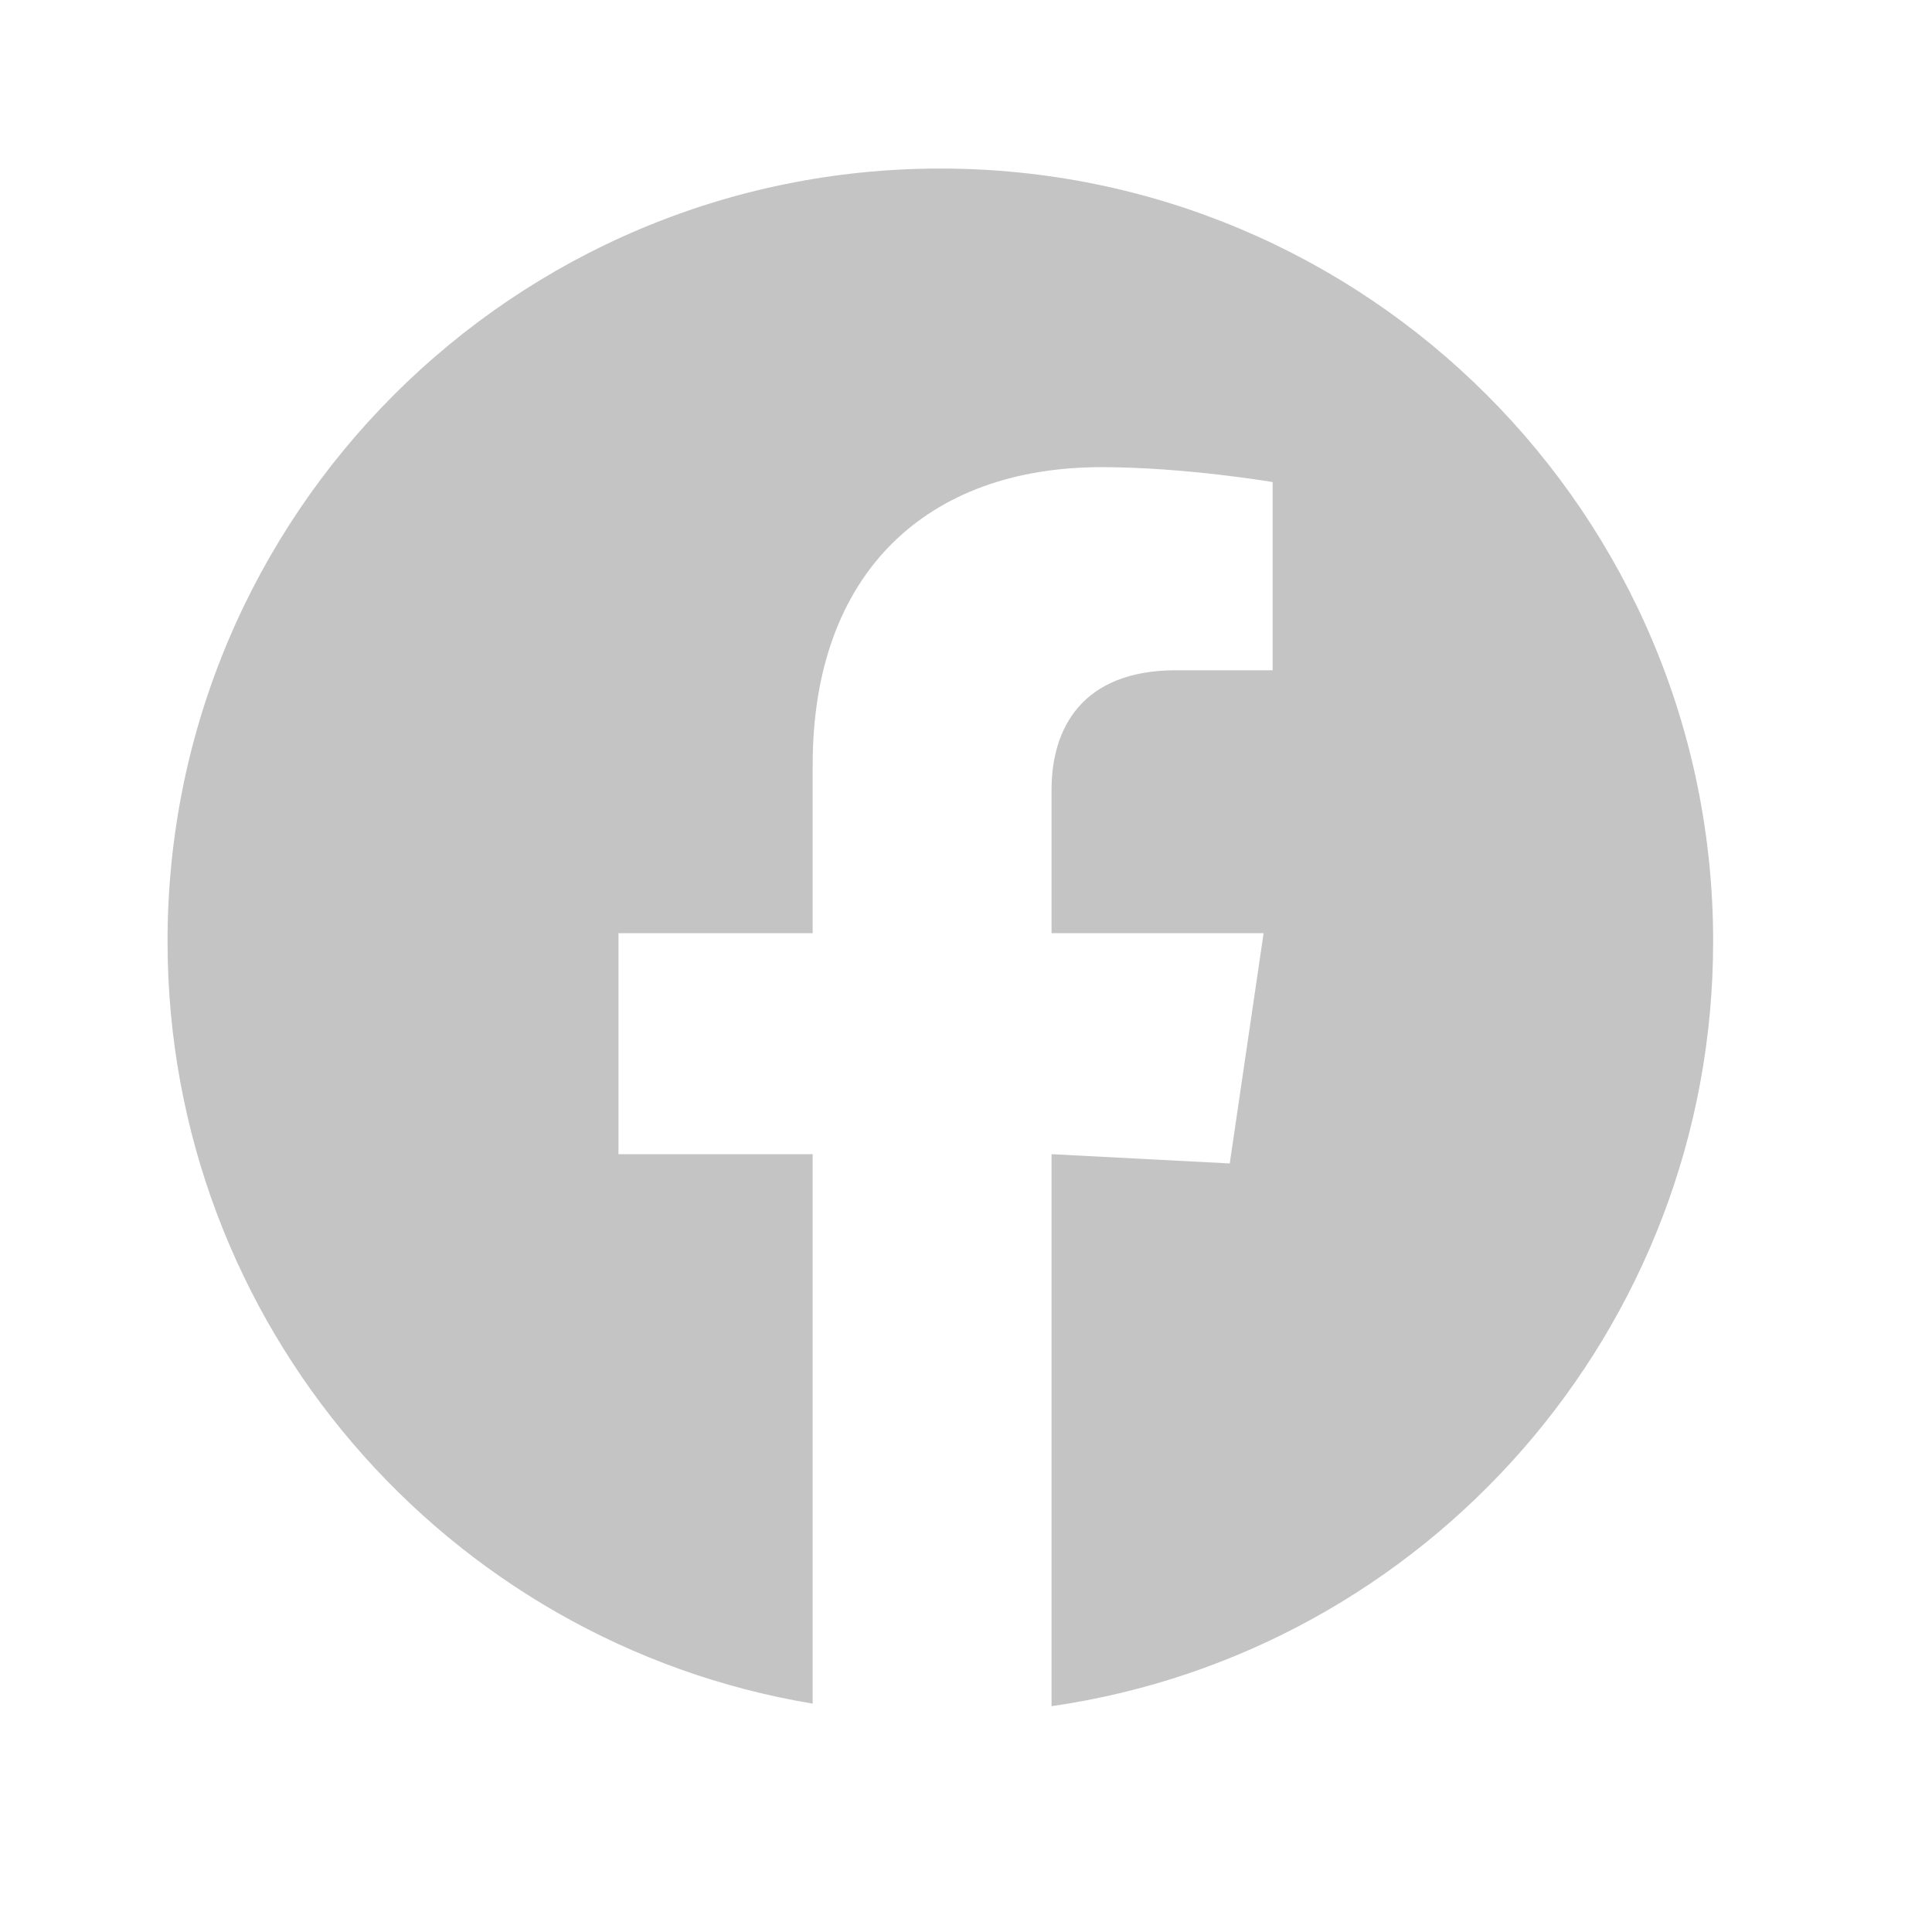 <svg width="25" height="25" viewBox="0 0 25 25" fill="none" xmlns="http://www.w3.org/2000/svg">
<path d="M13.607 22.078C18.448 21.38 22.168 17.215 22.168 12.181C22.168 6.658 17.691 2.181 12.168 2.181C6.645 2.181 2.168 6.658 2.168 12.181C2.168 17.141 5.779 21.258 10.516 22.045V14.935H8.003V12.075H10.516V9.895C10.516 7.414 11.993 6.045 14.253 6.045C15.335 6.045 16.468 6.238 16.468 6.238V8.673H15.22C13.99 8.673 13.607 9.437 13.607 10.219V12.075H16.351L15.913 15.055L13.607 14.935V22.078Z" fill="#C4C4C4"/>
</svg>
